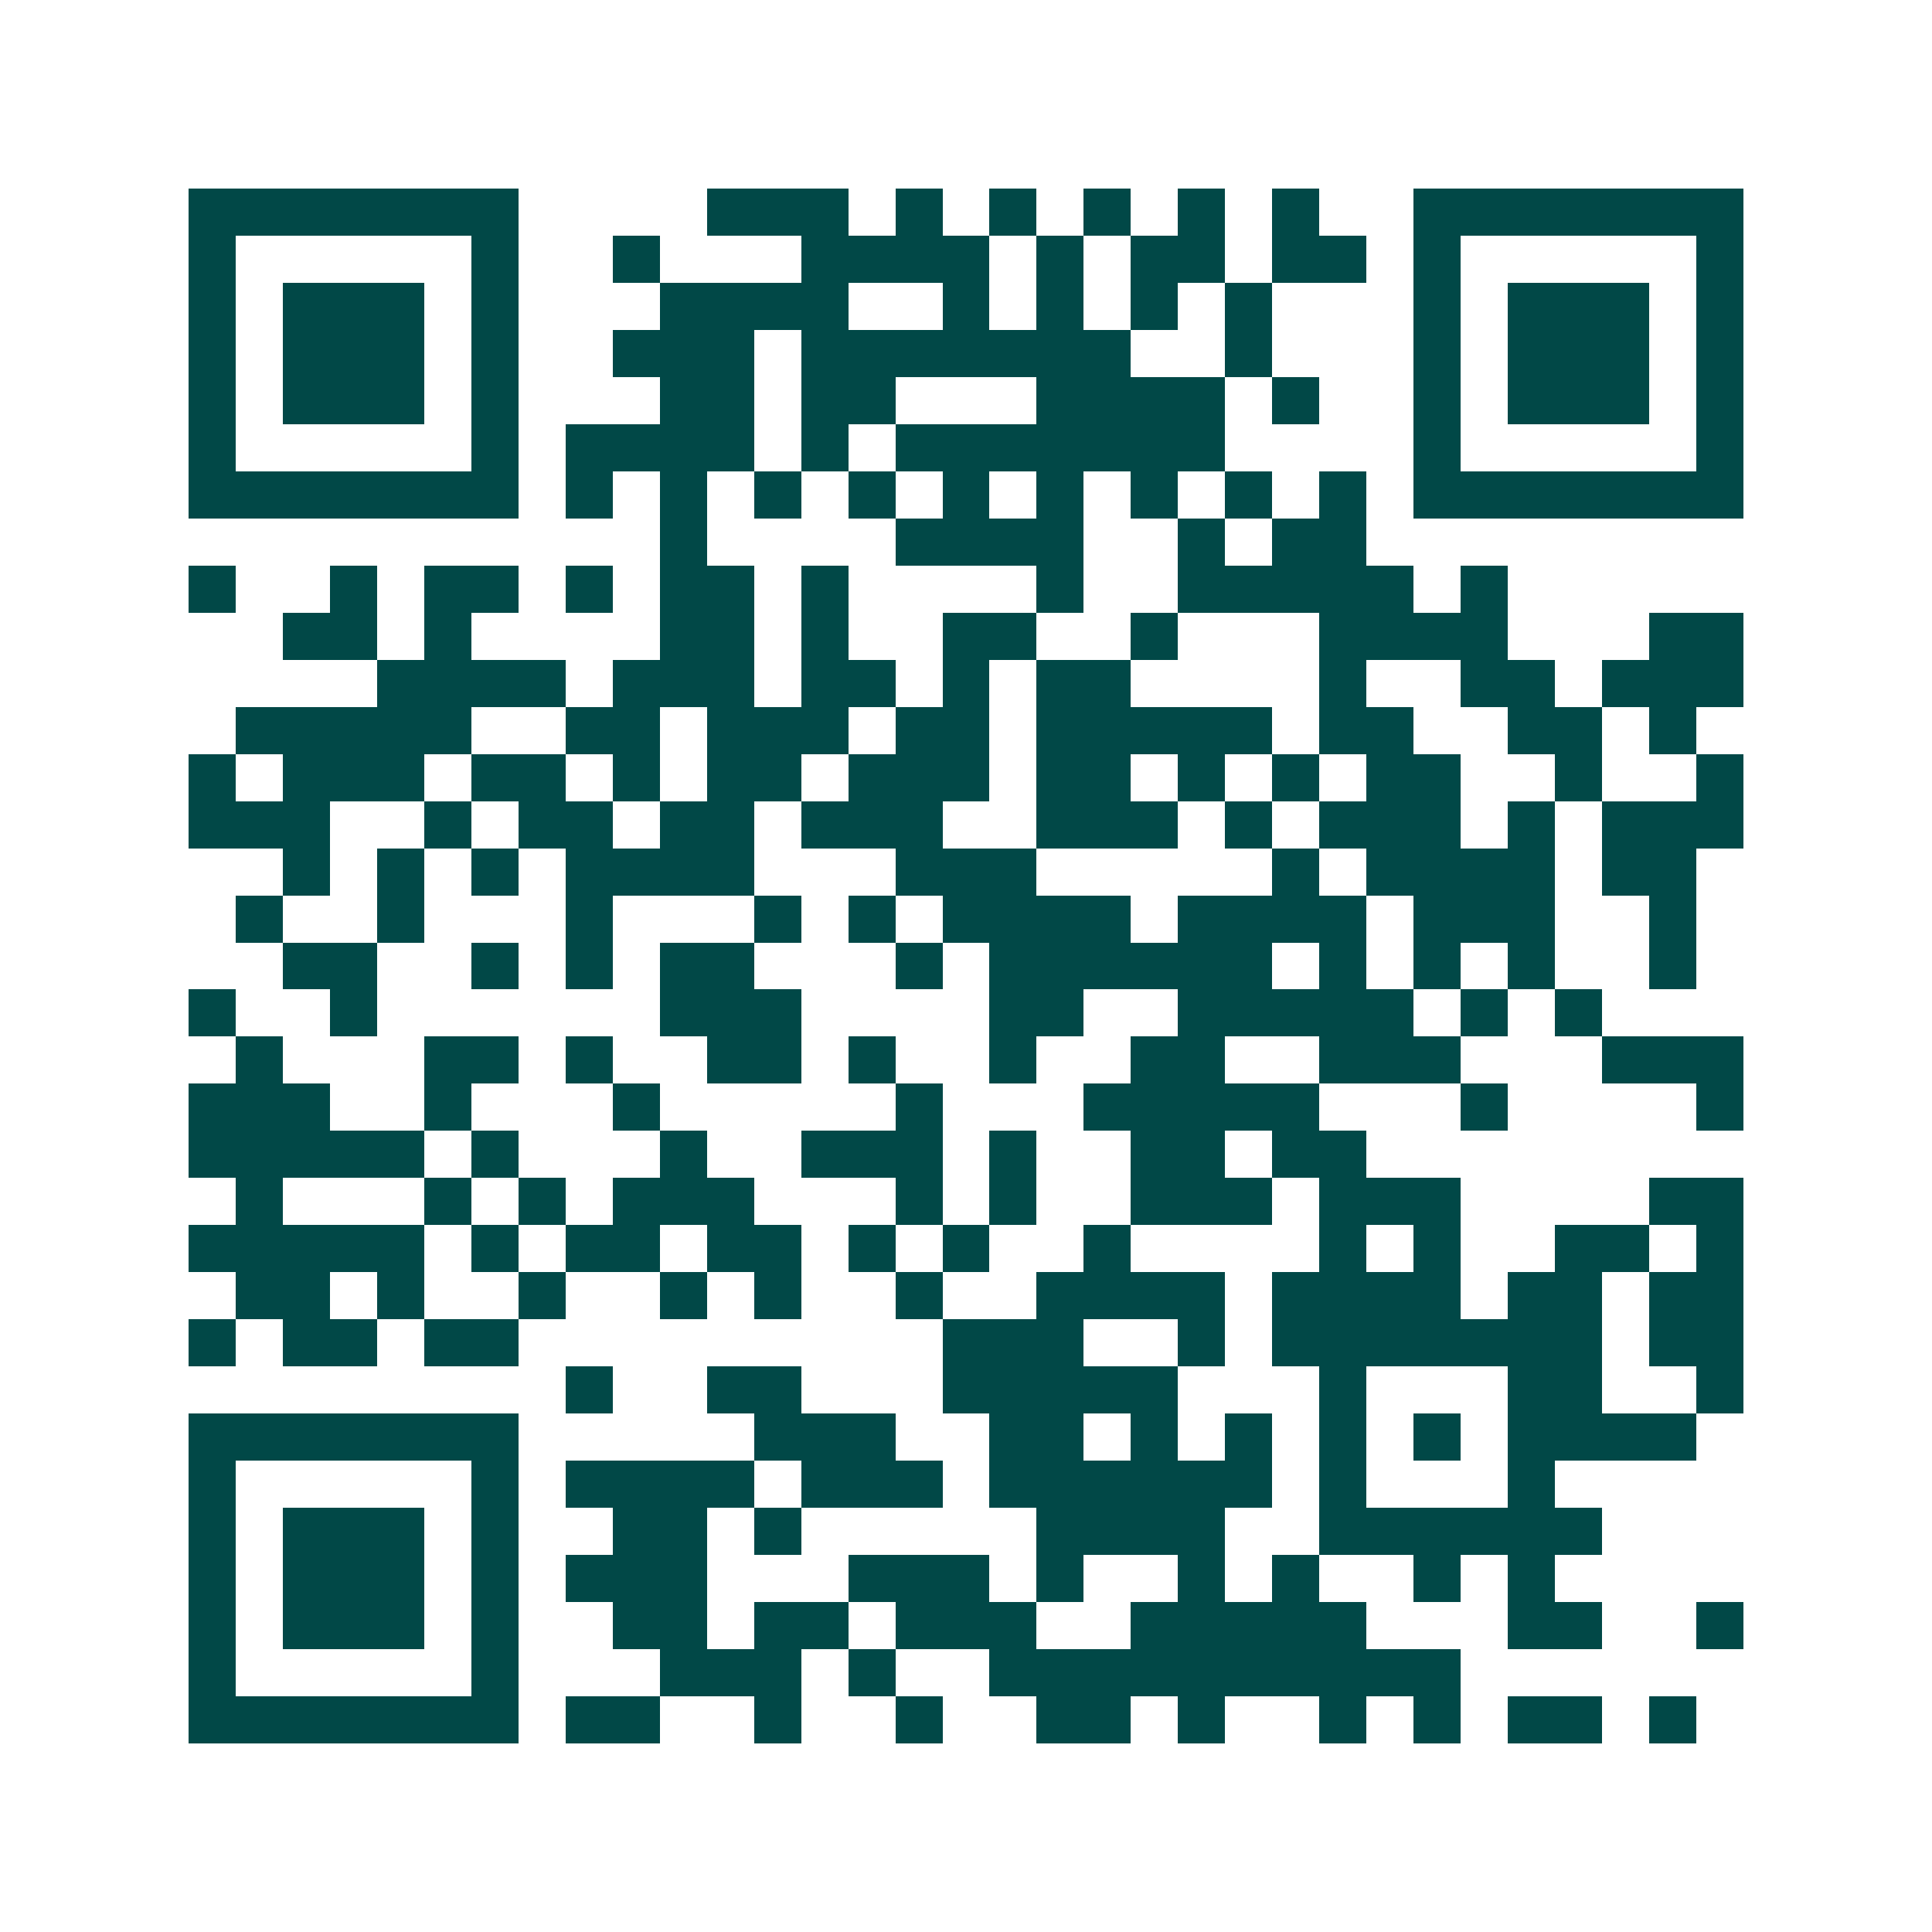 <svg xmlns="http://www.w3.org/2000/svg" width="200" height="200" viewBox="0 0 41 41" shape-rendering="crispEdges"><path fill="#ffffff" d="M0 0h41v41H0z"/><path stroke="#014847" d="M4 4.5h7m4 0h3m1 0h1m1 0h1m1 0h1m1 0h1m1 0h1m2 0h7M4 5.5h1m5 0h1m2 0h1m3 0h4m1 0h1m1 0h2m1 0h2m1 0h1m5 0h1M4 6.5h1m1 0h3m1 0h1m3 0h4m2 0h1m1 0h1m1 0h1m1 0h1m3 0h1m1 0h3m1 0h1M4 7.5h1m1 0h3m1 0h1m2 0h3m1 0h7m2 0h1m3 0h1m1 0h3m1 0h1M4 8.5h1m1 0h3m1 0h1m3 0h2m1 0h2m3 0h4m1 0h1m2 0h1m1 0h3m1 0h1M4 9.5h1m5 0h1m1 0h4m1 0h1m1 0h7m4 0h1m5 0h1M4 10.5h7m1 0h1m1 0h1m1 0h1m1 0h1m1 0h1m1 0h1m1 0h1m1 0h1m1 0h1m1 0h7M14 11.5h1m4 0h4m2 0h1m1 0h2M4 12.5h1m2 0h1m1 0h2m1 0h1m1 0h2m1 0h1m4 0h1m2 0h5m1 0h1M6 13.5h2m1 0h1m4 0h2m1 0h1m2 0h2m2 0h1m3 0h4m3 0h2M8 14.5h4m1 0h3m1 0h2m1 0h1m1 0h2m4 0h1m2 0h2m1 0h3M5 15.5h5m2 0h2m1 0h3m1 0h2m1 0h5m1 0h2m2 0h2m1 0h1M4 16.5h1m1 0h3m1 0h2m1 0h1m1 0h2m1 0h3m1 0h2m1 0h1m1 0h1m1 0h2m2 0h1m2 0h1M4 17.5h3m2 0h1m1 0h2m1 0h2m1 0h3m2 0h3m1 0h1m1 0h3m1 0h1m1 0h3M6 18.5h1m1 0h1m1 0h1m1 0h4m3 0h3m5 0h1m1 0h4m1 0h2M5 19.5h1m2 0h1m3 0h1m3 0h1m1 0h1m1 0h4m1 0h4m1 0h3m2 0h1M6 20.5h2m2 0h1m1 0h1m1 0h2m3 0h1m1 0h6m1 0h1m1 0h1m1 0h1m2 0h1M4 21.5h1m2 0h1m6 0h3m4 0h2m2 0h5m1 0h1m1 0h1M5 22.5h1m3 0h2m1 0h1m2 0h2m1 0h1m2 0h1m2 0h2m2 0h3m3 0h3M4 23.5h3m2 0h1m3 0h1m5 0h1m3 0h5m3 0h1m4 0h1M4 24.5h5m1 0h1m3 0h1m2 0h3m1 0h1m2 0h2m1 0h2M5 25.5h1m3 0h1m1 0h1m1 0h3m3 0h1m1 0h1m2 0h3m1 0h3m4 0h2M4 26.5h5m1 0h1m1 0h2m1 0h2m1 0h1m1 0h1m2 0h1m4 0h1m1 0h1m2 0h2m1 0h1M5 27.5h2m1 0h1m2 0h1m2 0h1m1 0h1m2 0h1m2 0h4m1 0h4m1 0h2m1 0h2M4 28.5h1m1 0h2m1 0h2m9 0h3m2 0h1m1 0h7m1 0h2M12 29.5h1m2 0h2m3 0h5m3 0h1m3 0h2m2 0h1M4 30.5h7m5 0h3m2 0h2m1 0h1m1 0h1m1 0h1m1 0h1m1 0h4M4 31.5h1m5 0h1m1 0h4m1 0h3m1 0h6m1 0h1m3 0h1M4 32.5h1m1 0h3m1 0h1m2 0h2m1 0h1m5 0h4m2 0h6M4 33.5h1m1 0h3m1 0h1m1 0h3m3 0h3m1 0h1m2 0h1m1 0h1m2 0h1m1 0h1M4 34.5h1m1 0h3m1 0h1m2 0h2m1 0h2m1 0h3m2 0h5m3 0h2m2 0h1M4 35.5h1m5 0h1m3 0h3m1 0h1m2 0h10M4 36.5h7m1 0h2m2 0h1m2 0h1m2 0h2m1 0h1m2 0h1m1 0h1m1 0h2m1 0h1"/></svg>
